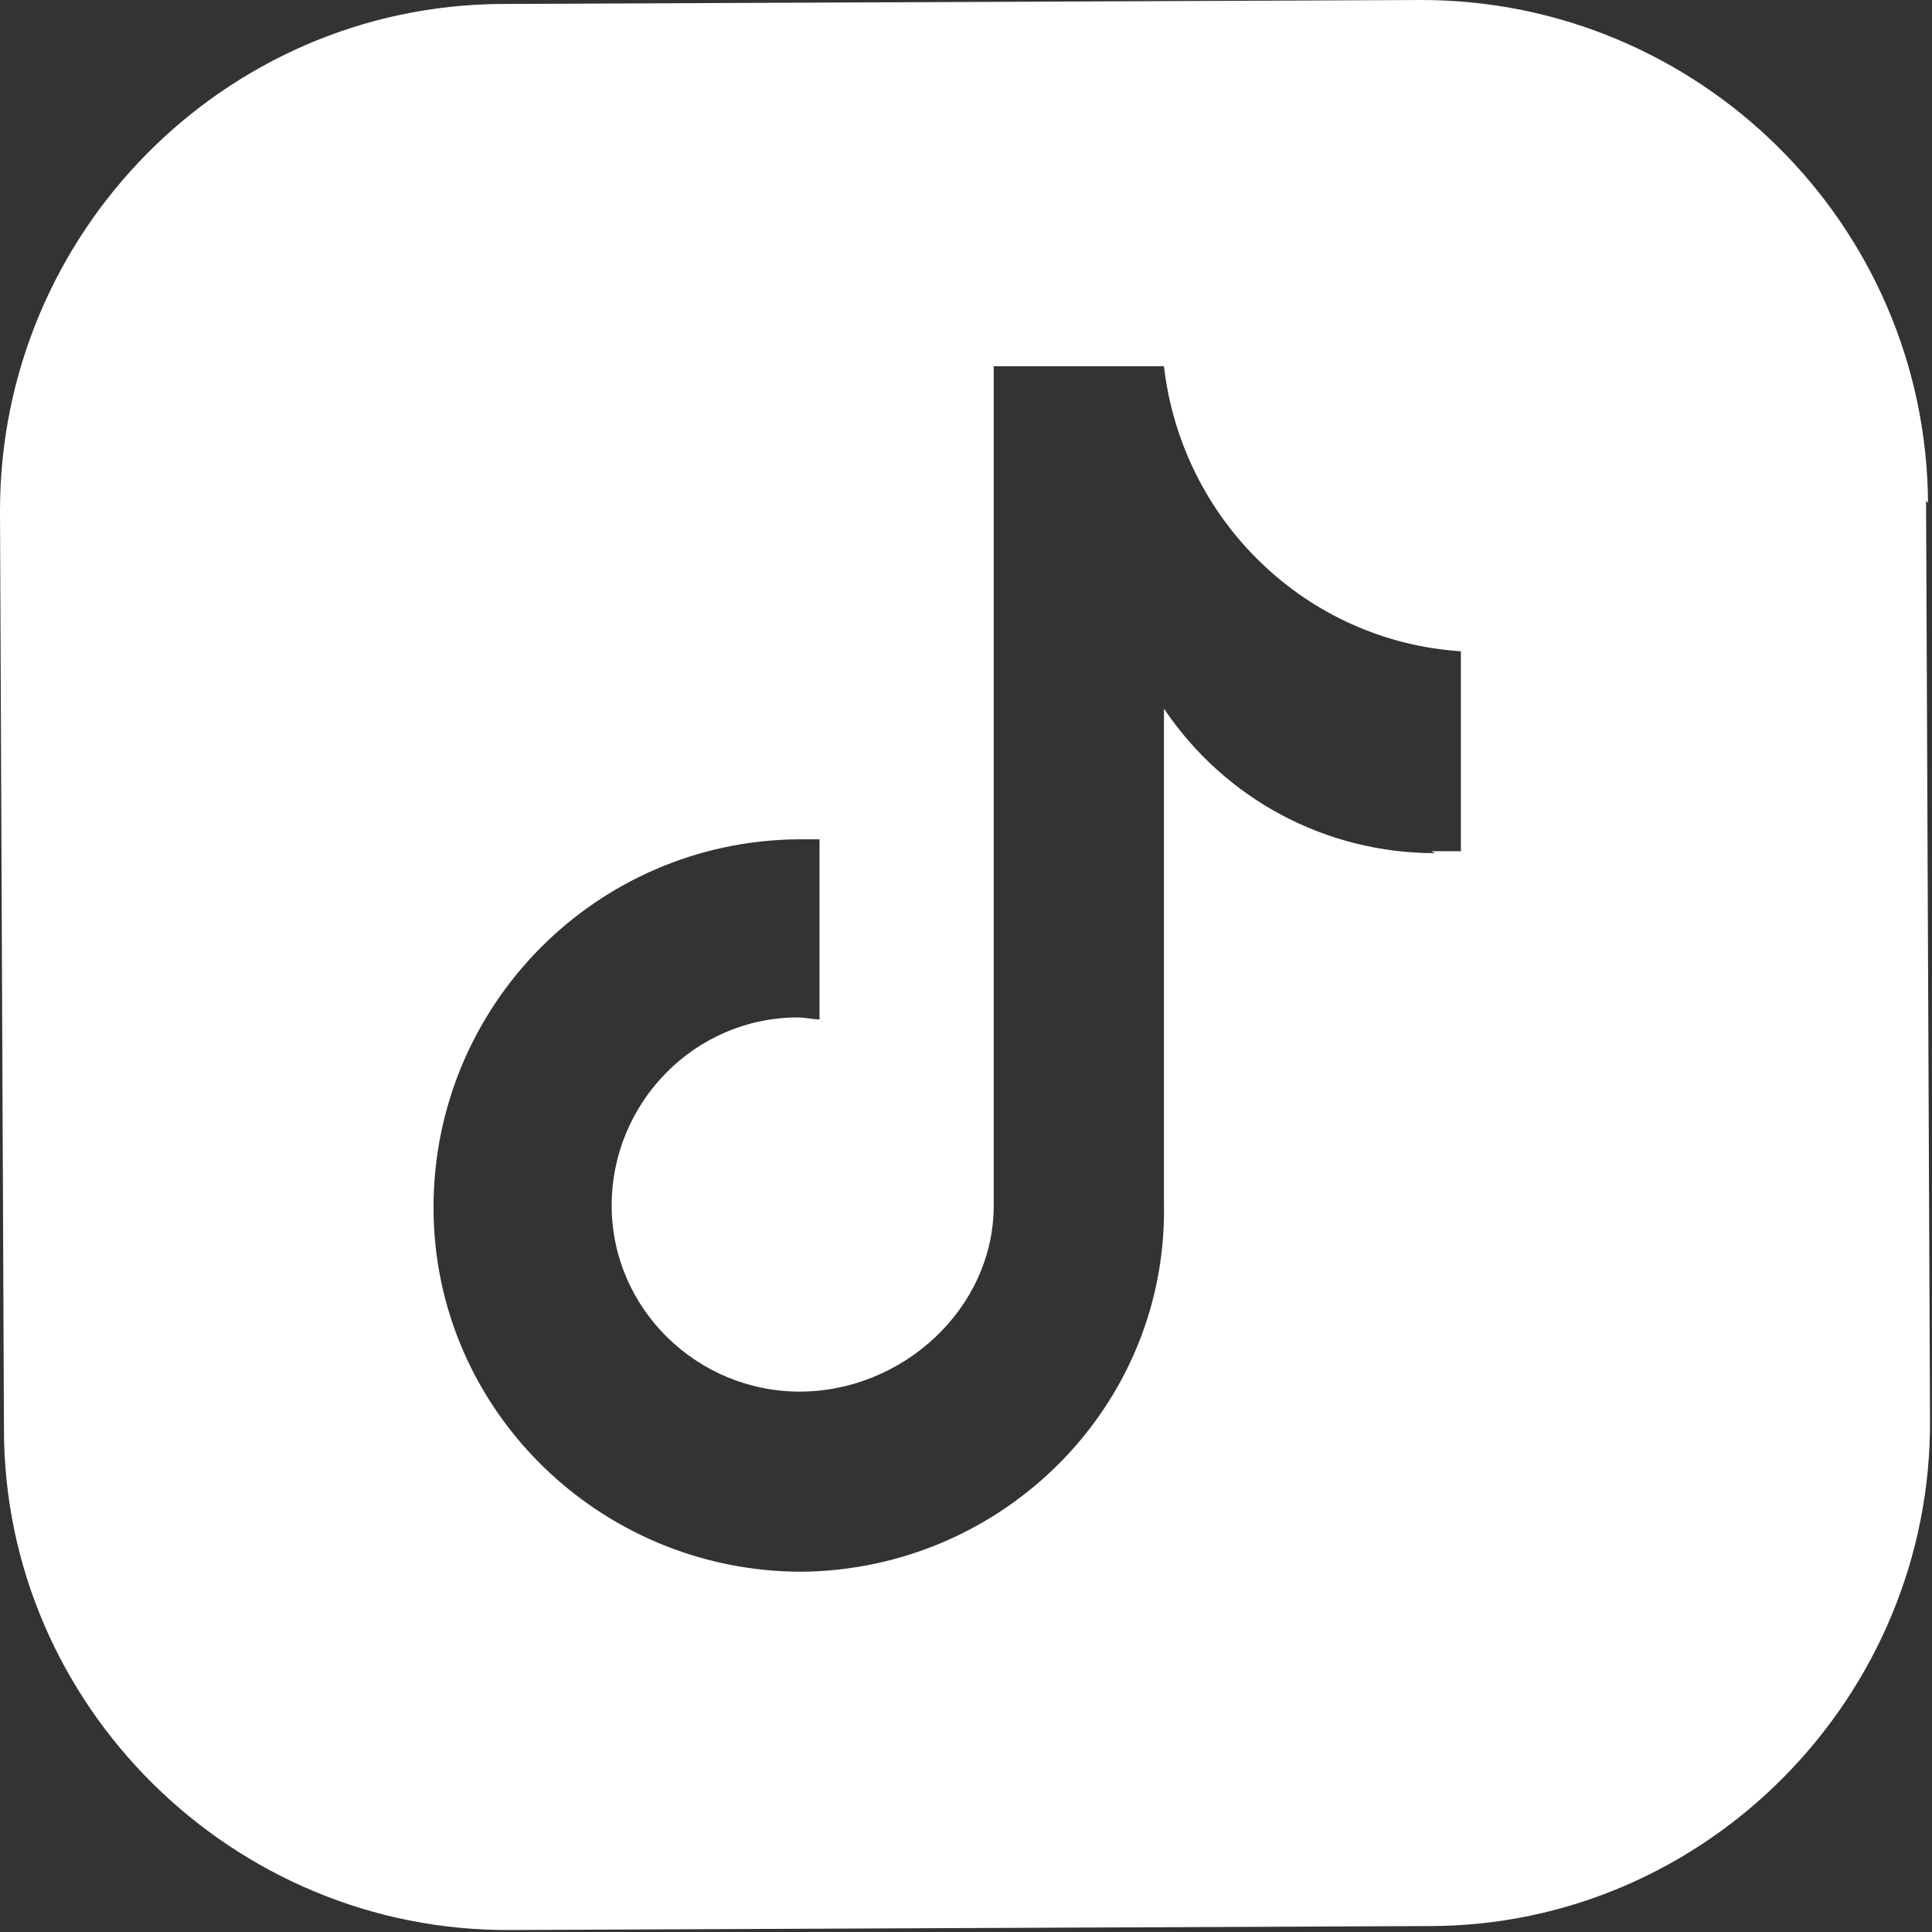 <?xml version="1.0" encoding="UTF-8"?>
<svg id="Layer_1" xmlns="http://www.w3.org/2000/svg" version="1.1" viewBox="0 0 97.6 97.6">
  <rect x="0" y="0" width="97.6" height="97.6" fill="#333333" stroke="none"/>
  <!-- Generator: Adobe Illustrator 29.0.1, SVG Export Plug-In . SVG Version: 2.1.0 Build 192)  -->
  <defs>
    <style>
      .st0 {
        fill: #fff;
      }
    </style>
  </defs>
  <path class="st0" d="M97.4,25.4C97.3,11.3,85.8,0,71.8,0L25.3.2C11.3.3,0,11.8,0,25.8l.2,46.4c0,14,11.6,25.4,25.6,25.3l46.4-.2c14,0,25.4-11.6,25.3-25.6l-.2-46.4ZM72.5,43.1c-5.5,0-10.6-2.7-13.7-7.3v25c.2,10.2-8.1,18.5-18.3,18.6-10.2,0-18.6-8.2-18.6-18.4,0-10.2,8.2-18.5,18.4-18.6.4,0,.8,0,1.1,0v9.1c-.3,0-.7-.1-1.1-.1-5.2,0-9.4,4.3-9.4,9.5,0,5.2,4.3,9.4,9.5,9.4,5.2,0,9.8-4.2,9.8-9.4V18.5c-.1,0,8.6,0,8.6,0,.9,7.8,7.2,13.9,15,14.4v10.1c-.5,0-1,0-1.5,0Z"/>
</svg>